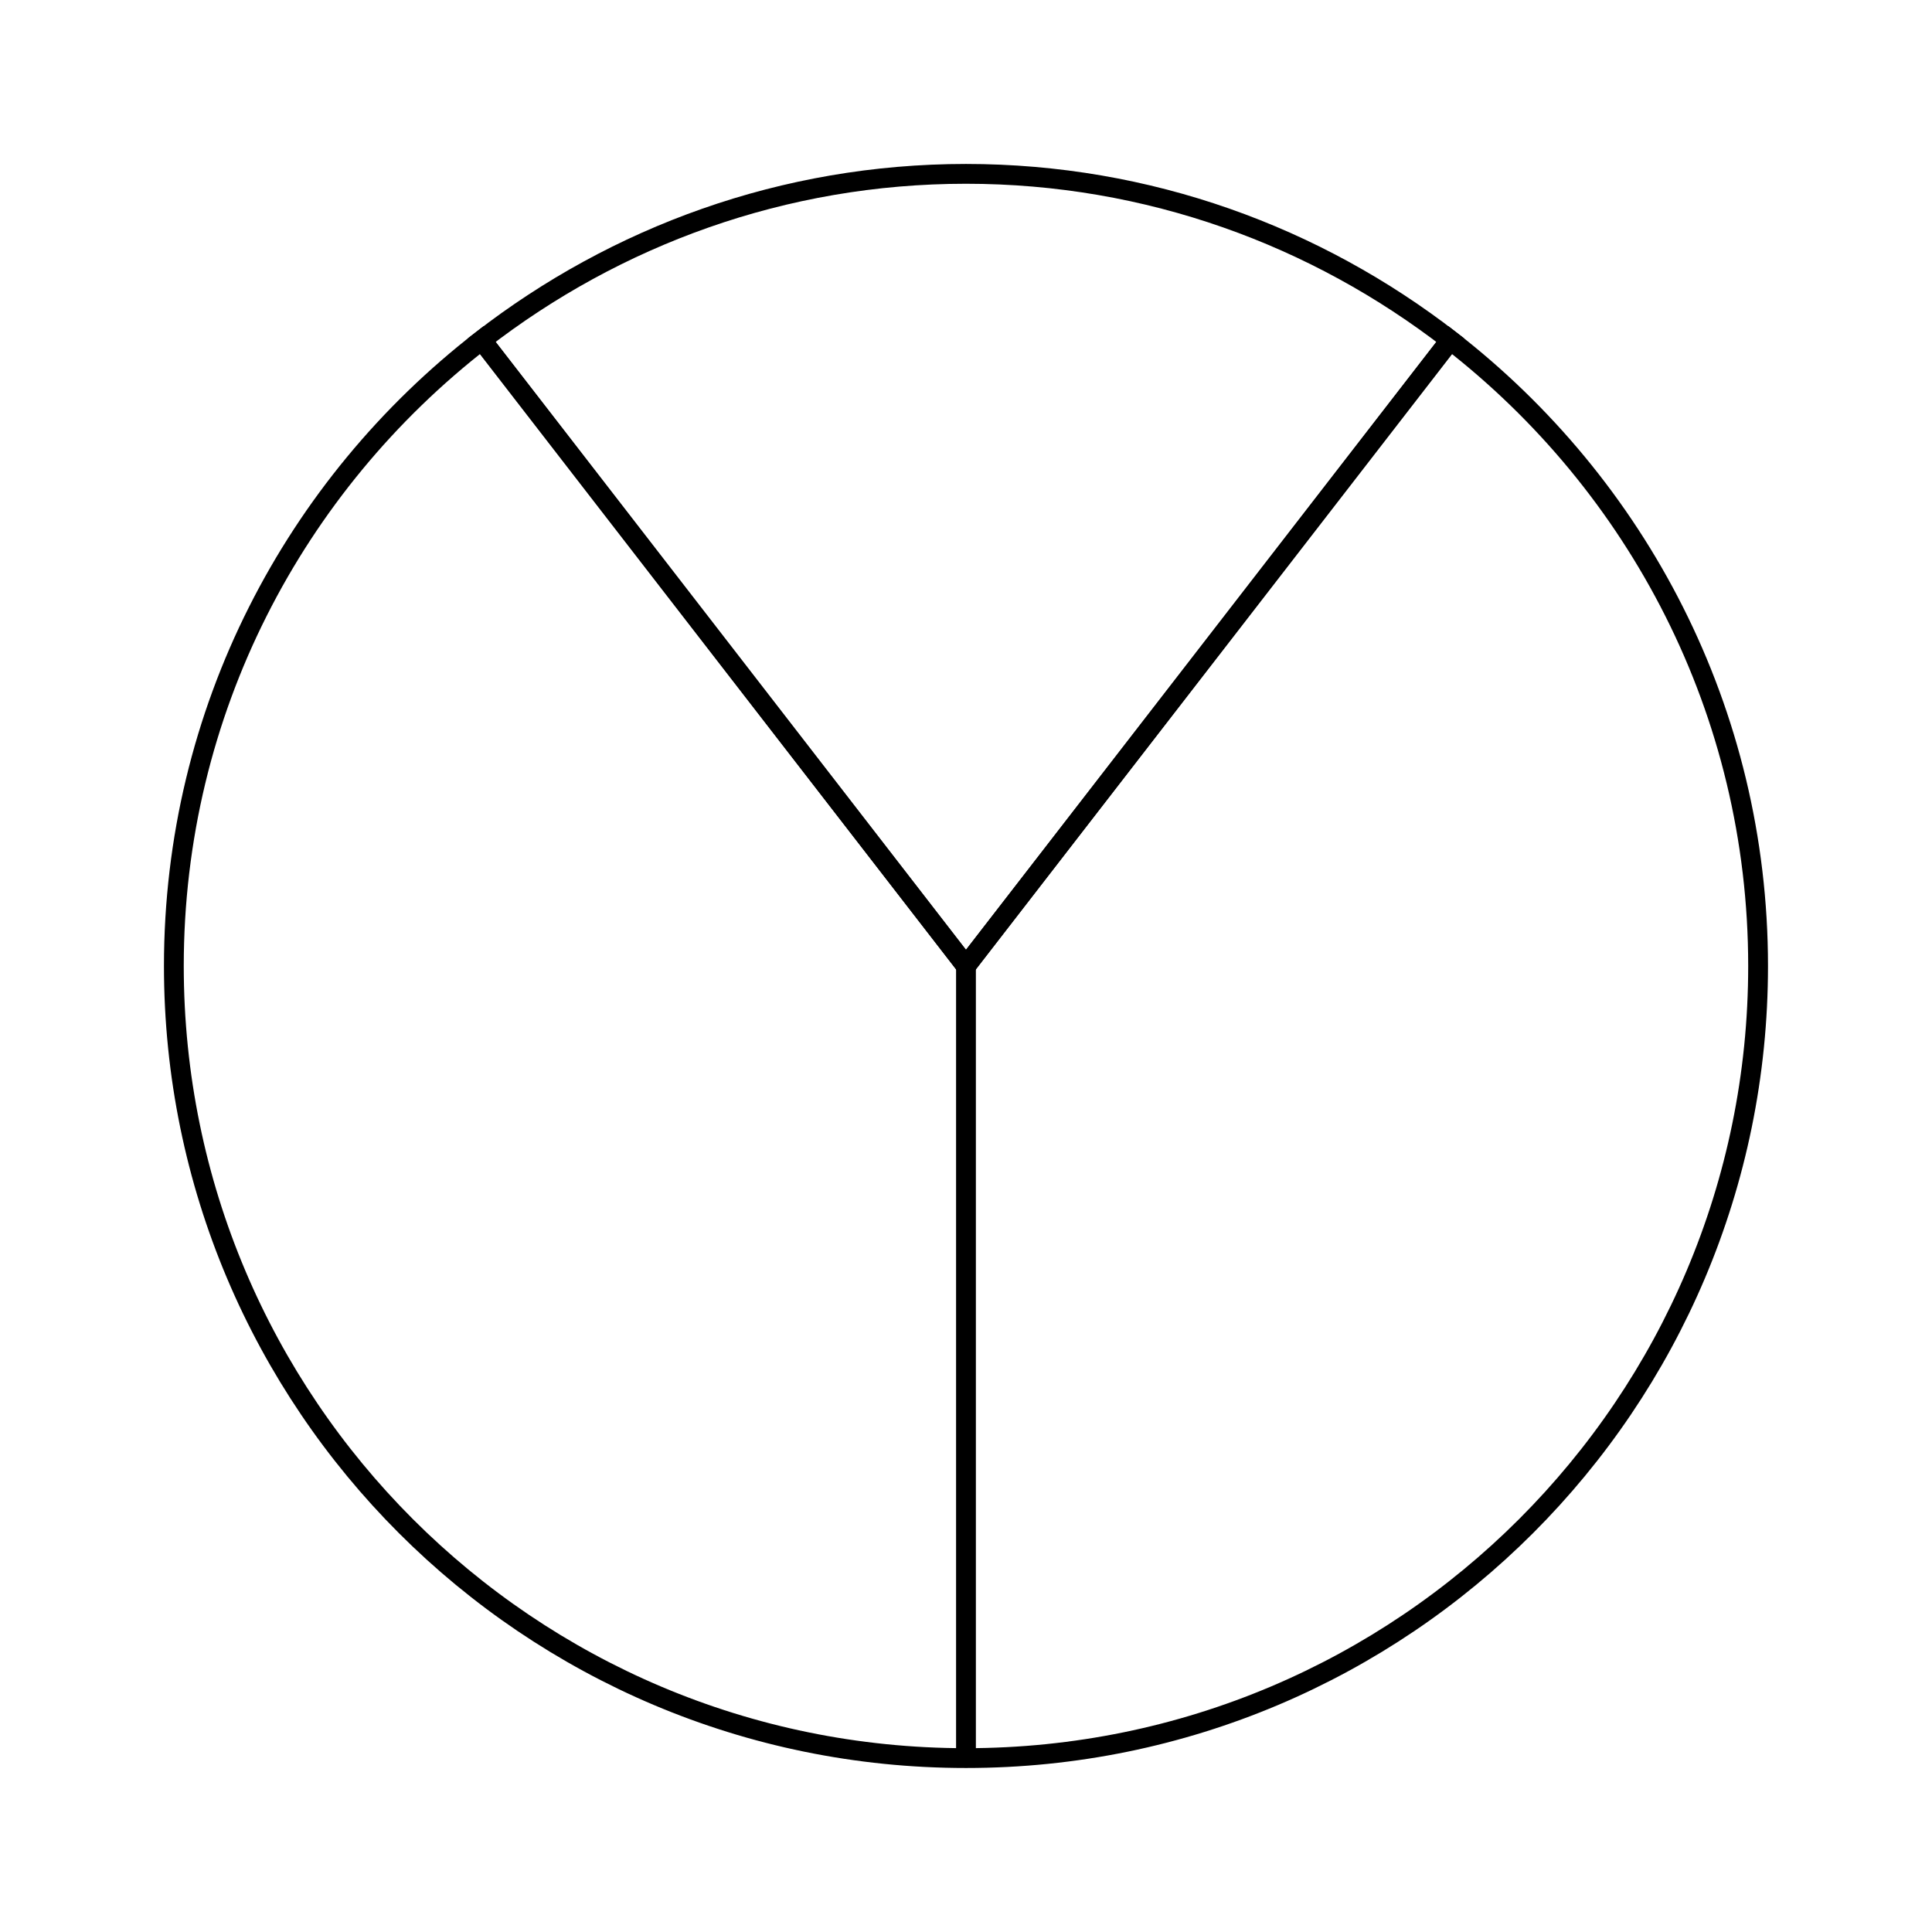<?xml version="1.0" encoding="UTF-8"?>
<!-- Uploaded to: ICON Repo, www.iconrepo.com, Generator: ICON Repo Mixer Tools -->
<svg width="800px" height="800px" version="1.1" viewBox="144 144 512 512" xmlns="http://www.w3.org/2000/svg">
 <defs>
  <clipPath id="b">
   <path d="m197 148.09h406v326.91h-406z"/>
  </clipPath>
  <clipPath id="a">
   <path d="m148.09 159h503.81v492.9h-503.81z"/>
  </clipPath>
 </defs>
 <g clip-path="url(#b)">
  <path transform="matrix(5.248 0 0 5.248 148.09 148.09)" d="m72.455 16.395c-6.767-5.243-15.234-8.395-24.455-8.395-9.222 0-17.689 3.152-24.454 8.395l24.454 31.605z" fill="none" stroke="#000000" stroke-miterlimit="10"/>
 </g>
 <g clip-path="url(#a)">
  <path transform="matrix(5.248 0 0 5.248 148.09 148.09)" d="m72.455 16.395-24.455 31.605-24.454-31.605c-9.442 7.316-15.546 18.735-15.546 31.605 0 22.092 17.909 40 40 40 22.092 0 40-17.908 40-40-7.44e-4 -12.87-6.104-24.289-15.545-31.605z" fill="none" stroke="#000000" stroke-miterlimit="10"/>
 </g>
 <path transform="matrix(5.248 0 0 5.248 148.09 148.09)" d="m48 48v39.999" fill="none" stroke="#000000" stroke-miterlimit="10"/>
</svg>
